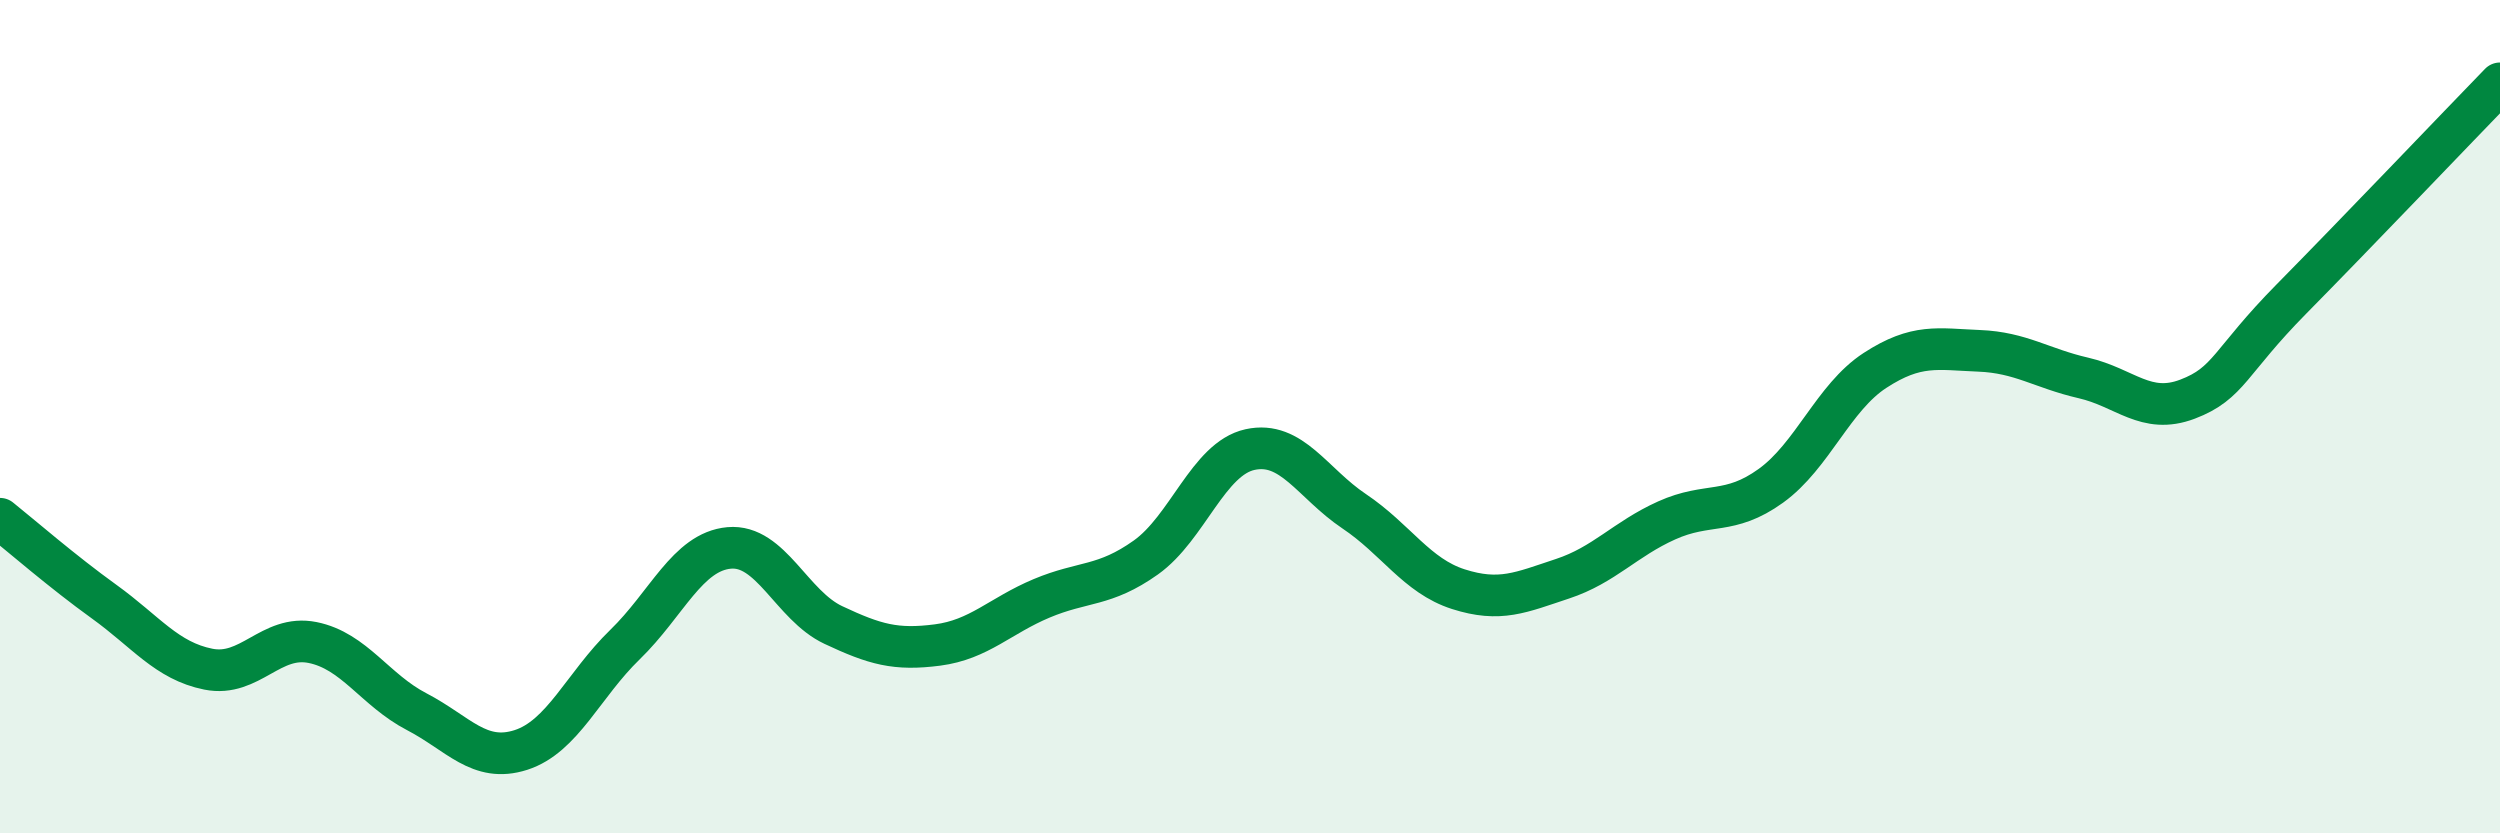 
    <svg width="60" height="20" viewBox="0 0 60 20" xmlns="http://www.w3.org/2000/svg">
      <path
        d="M 0,12.45 C 0.5,12.85 1.5,13.72 2.5,14.44 C 3.5,15.16 4,15.86 5,16.06 C 6,16.26 6.5,15.22 7.5,15.42 C 8.5,15.62 9,16.56 10,17.08 C 11,17.6 11.5,18.32 12.5,18 C 13.5,17.68 14,16.44 15,15.47 C 16,14.5 16.5,13.24 17.5,13.15 C 18.5,13.06 19,14.53 20,15 C 21,15.47 21.5,15.61 22.5,15.48 C 23.5,15.35 24,14.78 25,14.36 C 26,13.94 26.5,14.09 27.5,13.38 C 28.5,12.67 29,11.01 30,10.79 C 31,10.57 31.5,11.6 32.5,12.27 C 33.5,12.94 34,13.82 35,14.14 C 36,14.46 36.5,14.22 37.5,13.89 C 38.5,13.56 39,12.94 40,12.49 C 41,12.04 41.5,12.38 42.5,11.66 C 43.5,10.94 44,9.54 45,8.89 C 46,8.24 46.5,8.38 47.5,8.42 C 48.5,8.46 49,8.84 50,9.07 C 51,9.3 51.5,9.96 52.5,9.58 C 53.5,9.2 53.5,8.69 55,7.17 C 56.5,5.65 59,3.03 60,2L60 20L0 20Z"
        fill="#008740"
        opacity="0.1"
        stroke-linecap="round"
        stroke-linejoin="round"
      />
      <path
        d="M 0,12.45 C 0.5,12.85 1.5,13.72 2.5,14.44 C 3.5,15.16 4,15.86 5,16.06 C 6,16.26 6.5,15.22 7.5,15.42 C 8.5,15.62 9,16.56 10,17.08 C 11,17.6 11.5,18.32 12.5,18 C 13.5,17.68 14,16.44 15,15.47 C 16,14.5 16.5,13.24 17.5,13.15 C 18.5,13.06 19,14.53 20,15 C 21,15.47 21.5,15.61 22.5,15.48 C 23.5,15.35 24,14.78 25,14.36 C 26,13.94 26.5,14.09 27.5,13.38 C 28.5,12.67 29,11.01 30,10.79 C 31,10.57 31.5,11.6 32.5,12.27 C 33.5,12.94 34,13.82 35,14.14 C 36,14.46 36.5,14.22 37.5,13.89 C 38.5,13.56 39,12.94 40,12.49 C 41,12.04 41.5,12.38 42.5,11.66 C 43.5,10.94 44,9.54 45,8.89 C 46,8.24 46.5,8.38 47.5,8.42 C 48.5,8.46 49,8.84 50,9.07 C 51,9.3 51.5,9.96 52.5,9.58 C 53.5,9.2 53.5,8.69 55,7.17 C 56.5,5.65 59,3.03 60,2"
        stroke="#008740"
        stroke-width="1"
        fill="none"
        stroke-linecap="round"
        stroke-linejoin="round"
      />
    </svg>
  